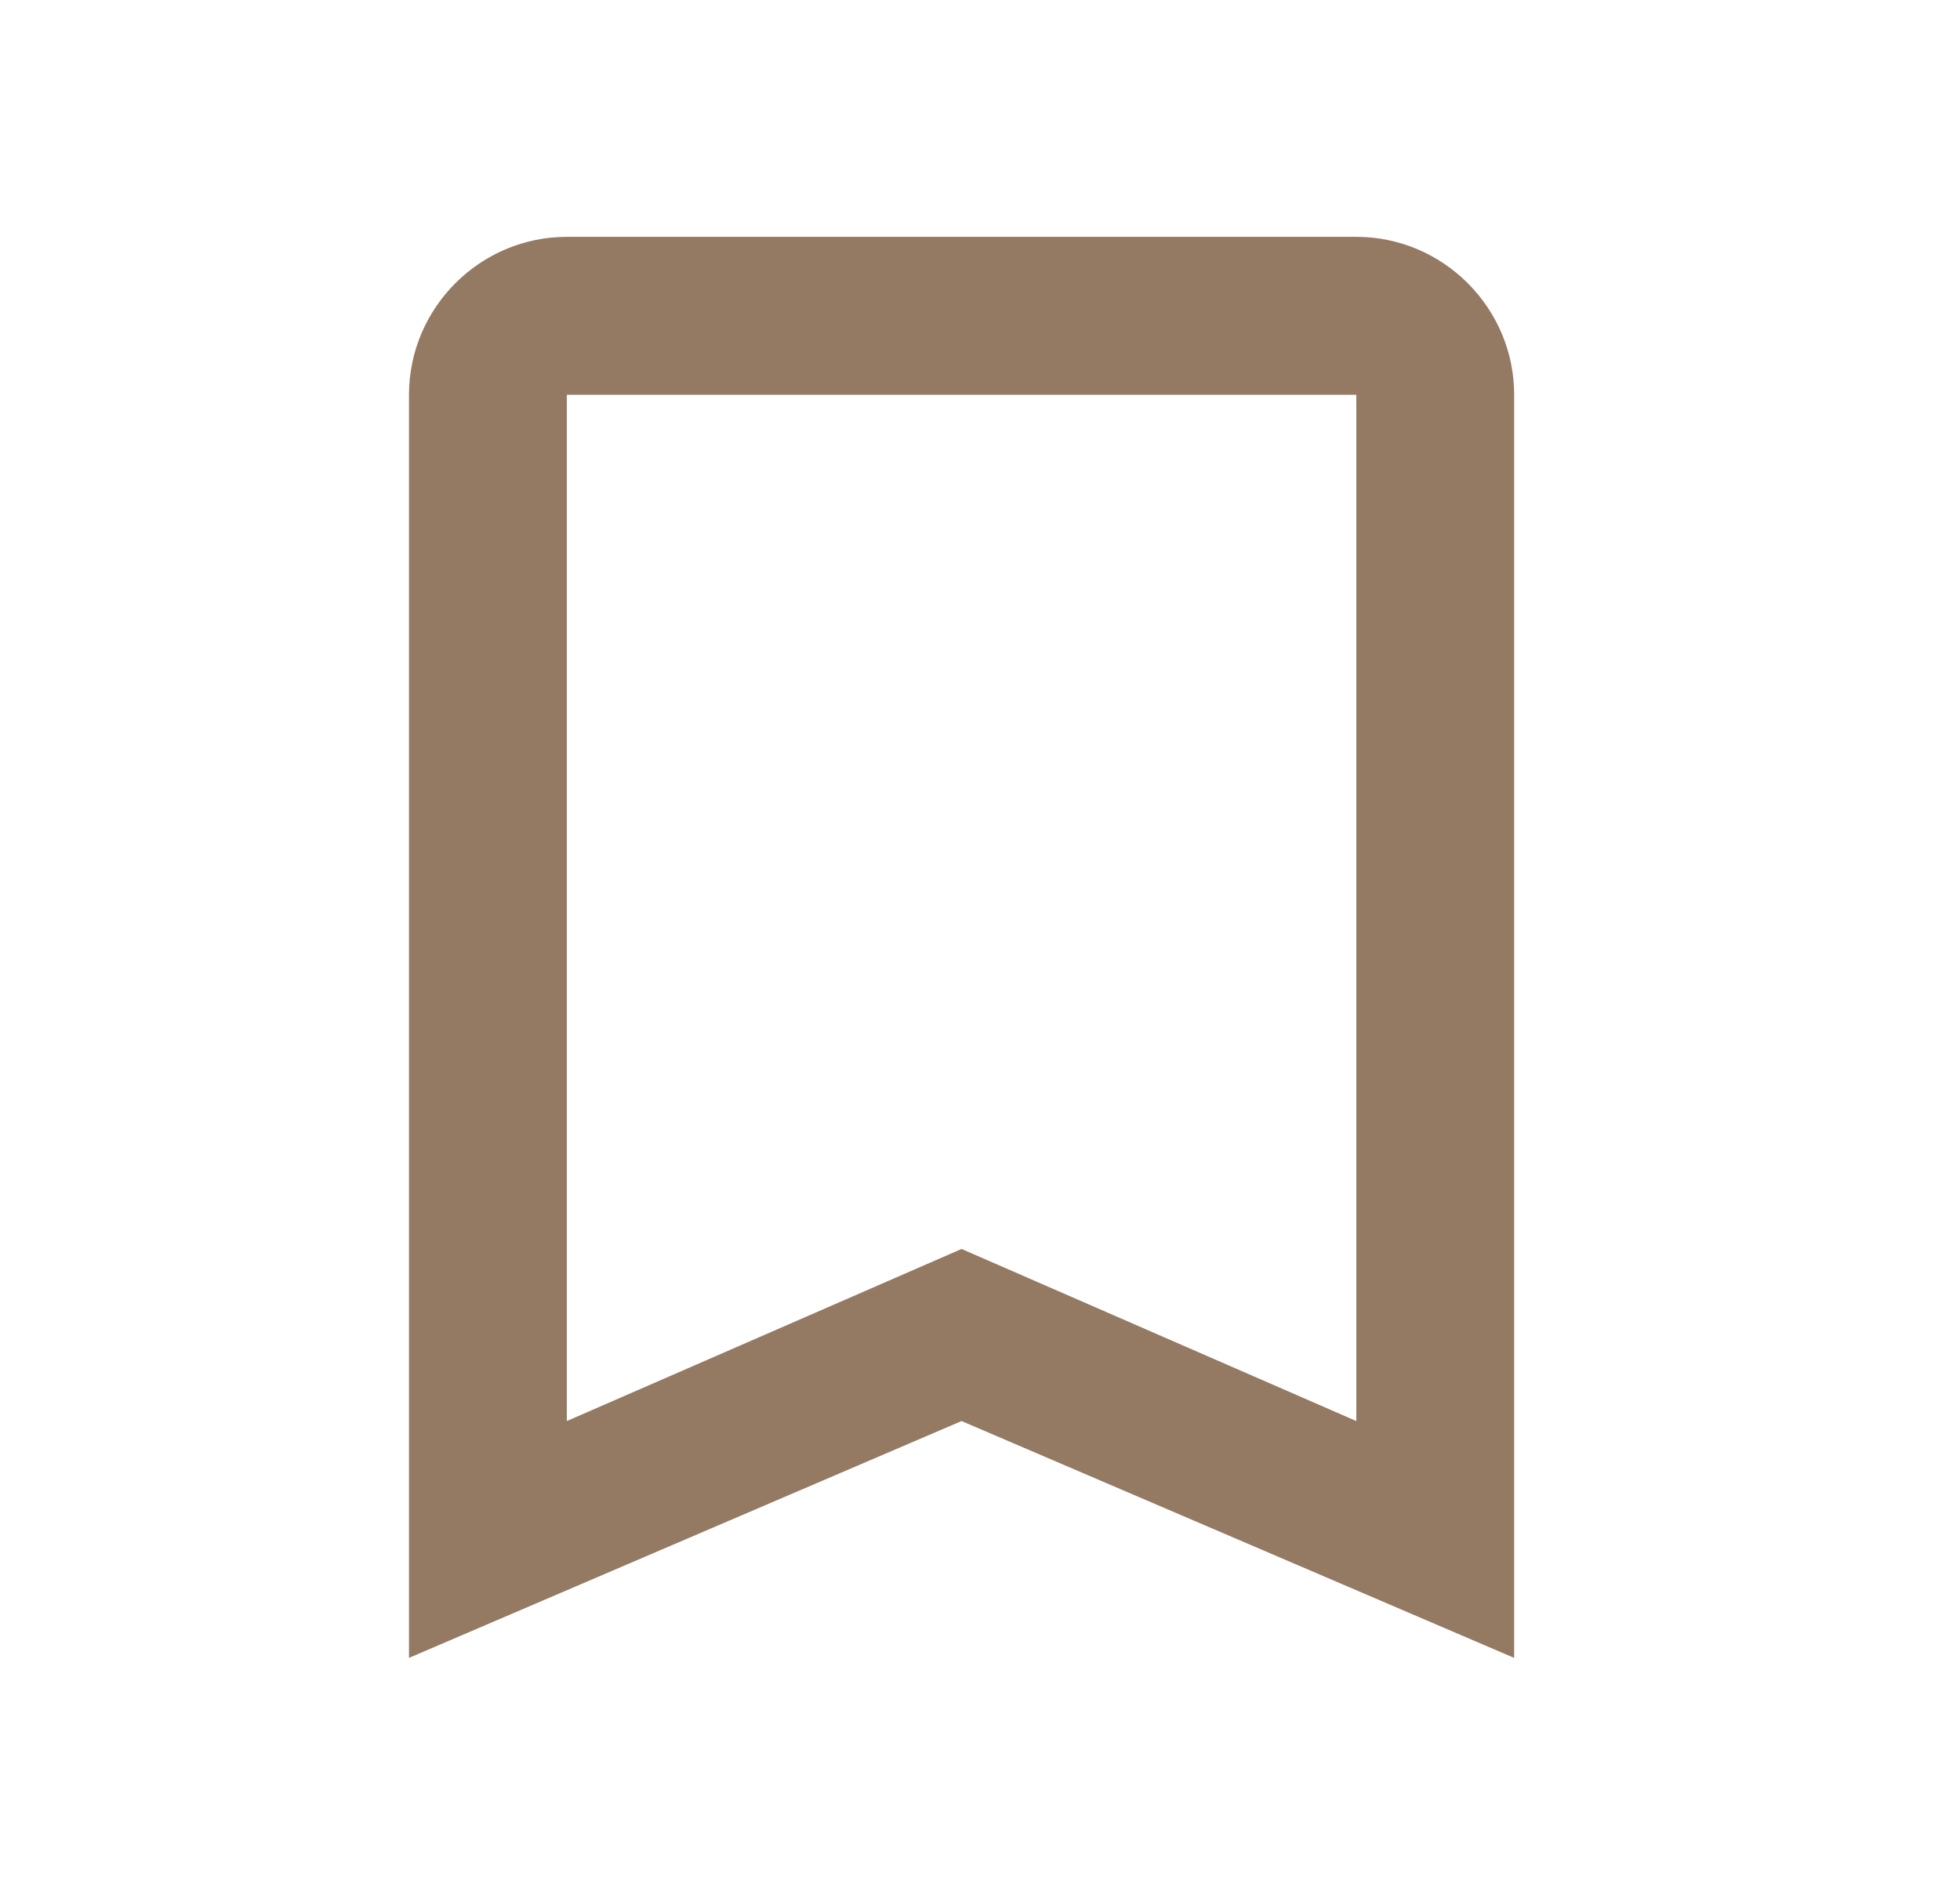 <svg width="30" height="29" viewBox="0 0 30 29" fill="none" xmlns="http://www.w3.org/2000/svg">
<path d="M20.76 3.625H8.676C7.347 3.625 6.26 4.713 6.26 6.042V25.375L14.718 21.75L23.176 25.375V6.042C23.176 4.713 22.089 3.625 20.76 3.625ZM20.76 21.75L14.718 19.116L8.676 21.75V6.042H20.76V21.75Z" fill="#947963"/>
</svg>
